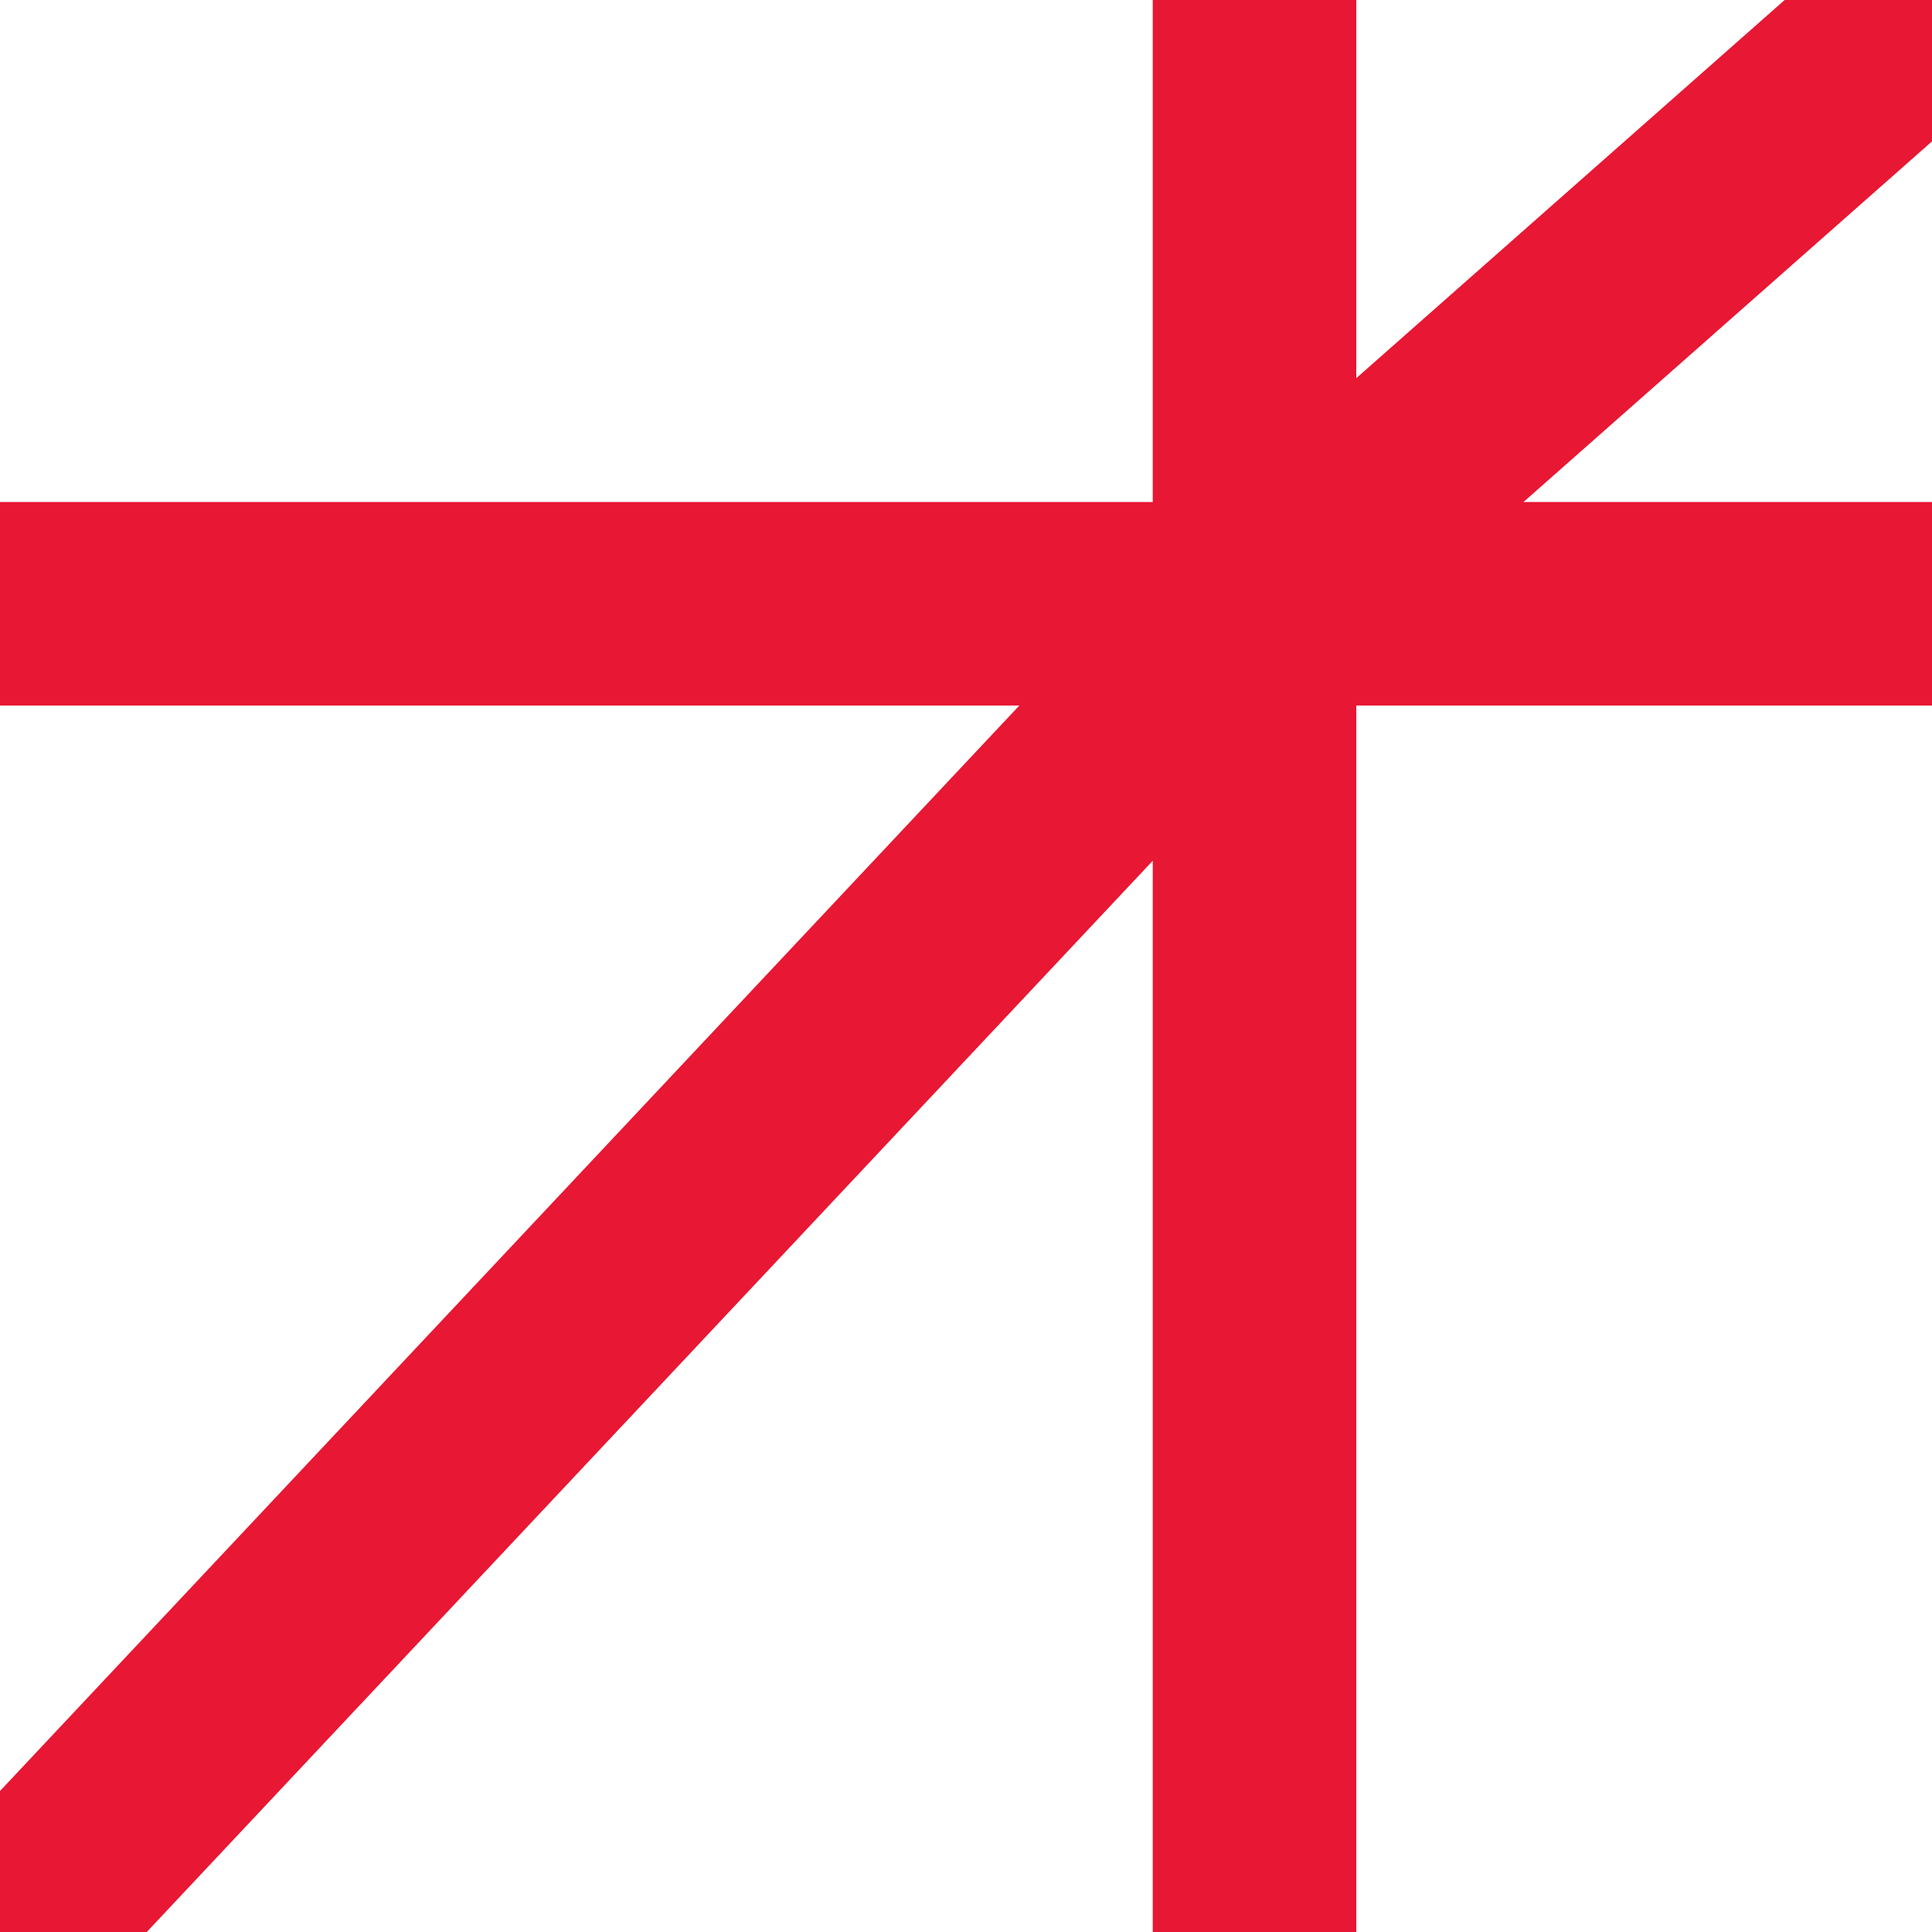 <svg width="24" height="24" viewBox="0 0 24 24" fill="none" xmlns="http://www.w3.org/2000/svg">
<g clip-path="url(#clip0_2126_25977)">
<path d="M15.584 25.556V7.5M15.584 -0.926V7.5M15.584 7.5L24.622 -0.479M15.584 7.5H24.01M15.584 7.5L-3.485 27.806M15.584 7.5H-4.879" stroke="#E81733" stroke-width="2.528"/>
</g>
<defs>
<clipPath id="clip0_2126_25977">
<rect width="24" height="24" fill="white"/>
</clipPath>
</defs>
</svg>
